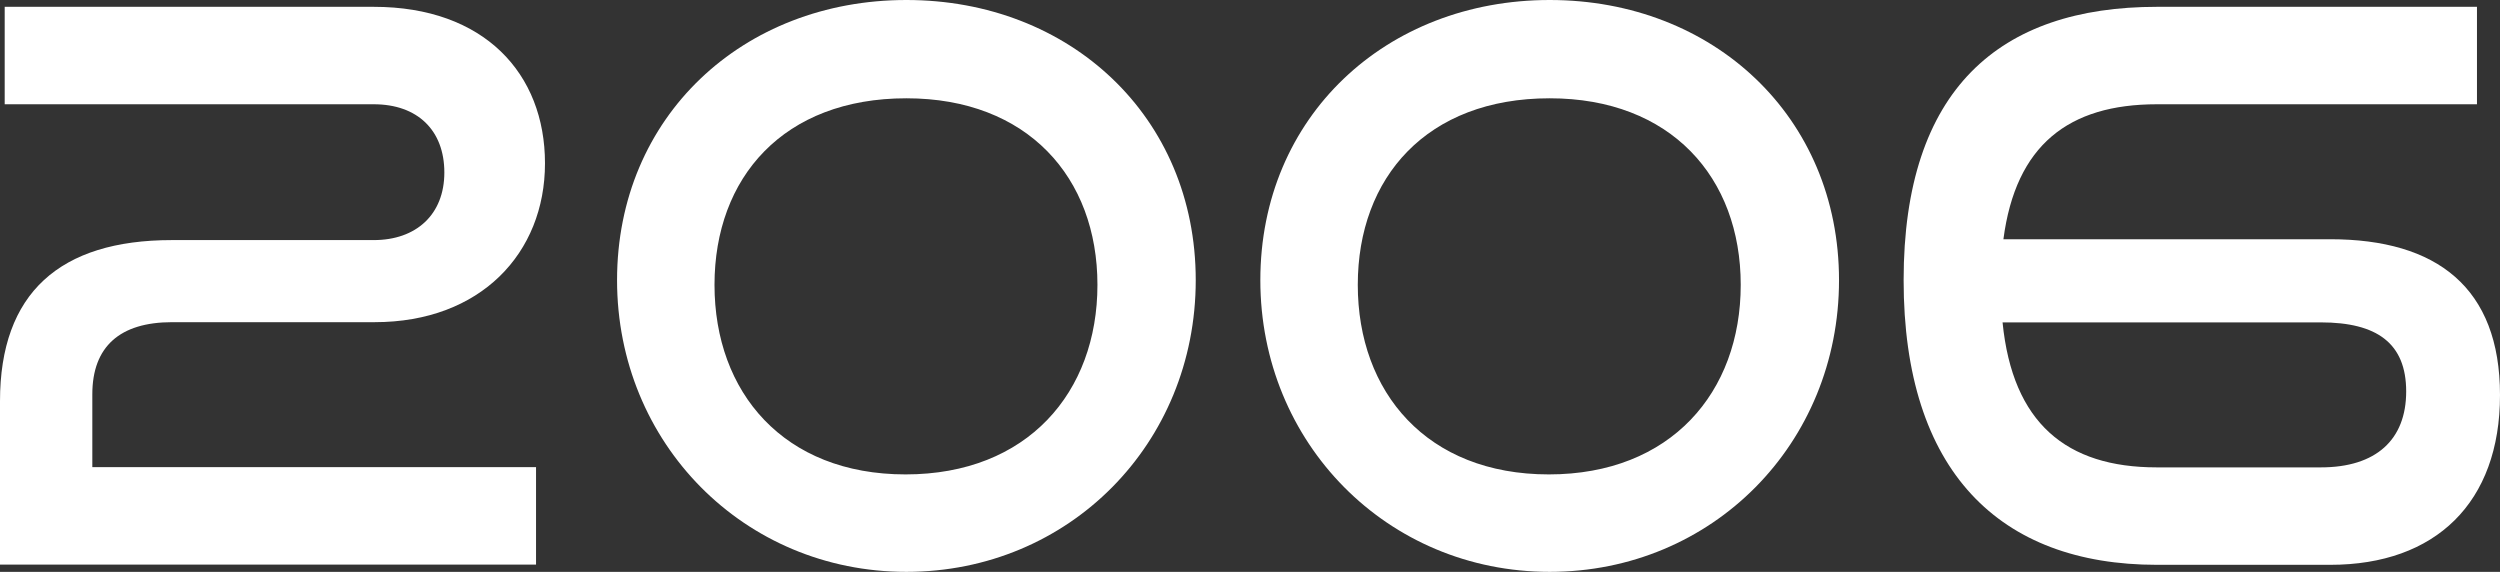 <?xml version="1.0" encoding="UTF-8"?><svg id="_レイヤー_1" xmlns="http://www.w3.org/2000/svg" viewBox="0 0 117.25 26.82"><rect x="0" y="0" width="117.25" height="26.82" fill="#333333" stroke="none"/><defs><style>.cls-1{fill:#fff;}</style></defs><path class="cls-1" d="M0,26.49v-7.67c0-5.08,2.81-7.56,8.06-7.56h9.47c1.98,0,3.31-1.19,3.31-3.17s-1.26-3.2-3.31-3.2H.22V.32h17.31c5.18,0,8.03,3.13,8.03,7.34s-3.02,7.45-7.99,7.45h-9.5c-2.45,0-3.74,1.15-3.74,3.38v3.42h20.81v4.57H0Z"/><path class="cls-1" d="M28.94,13.14c0-7.67,5.9-13.14,13.57-13.14s13.57,5.47,13.57,13.14-5.94,13.68-13.57,13.68-13.57-6.05-13.57-13.68ZM42.51,4.61c-5.76,0-9,3.71-9,8.75s3.24,8.89,8.96,8.89,9-3.85,9-8.89-3.28-8.75-8.96-8.75Z"/><path class="cls-1" d="M59.11,13.14c0-7.67,5.9-13.14,13.57-13.14s13.57,5.47,13.57,13.14-5.94,13.68-13.57,13.68-13.57-6.05-13.57-13.68ZM72.68,4.61c-5.76,0-9,3.71-9,8.75s3.24,8.89,8.96,8.89,9-3.85,9-8.89-3.28-8.75-8.96-8.75Z"/><path class="cls-1" d="M101.16,26.49c-7.38,0-11.88-4.39-11.88-13.35S93.78.32,101.16.32h15.01v4.57h-15.01c-4.14,0-6.62,1.91-7.2,6.33h15.33c5,0,7.96,2.27,7.96,7.31s-3.02,7.96-7.96,7.96h-8.14ZM93.92,15.12c.47,4.72,2.99,6.8,7.23,6.8h7.7c2.59,0,4-1.3,4-3.56s-1.37-3.24-4-3.24h-14.94Z"/></svg>